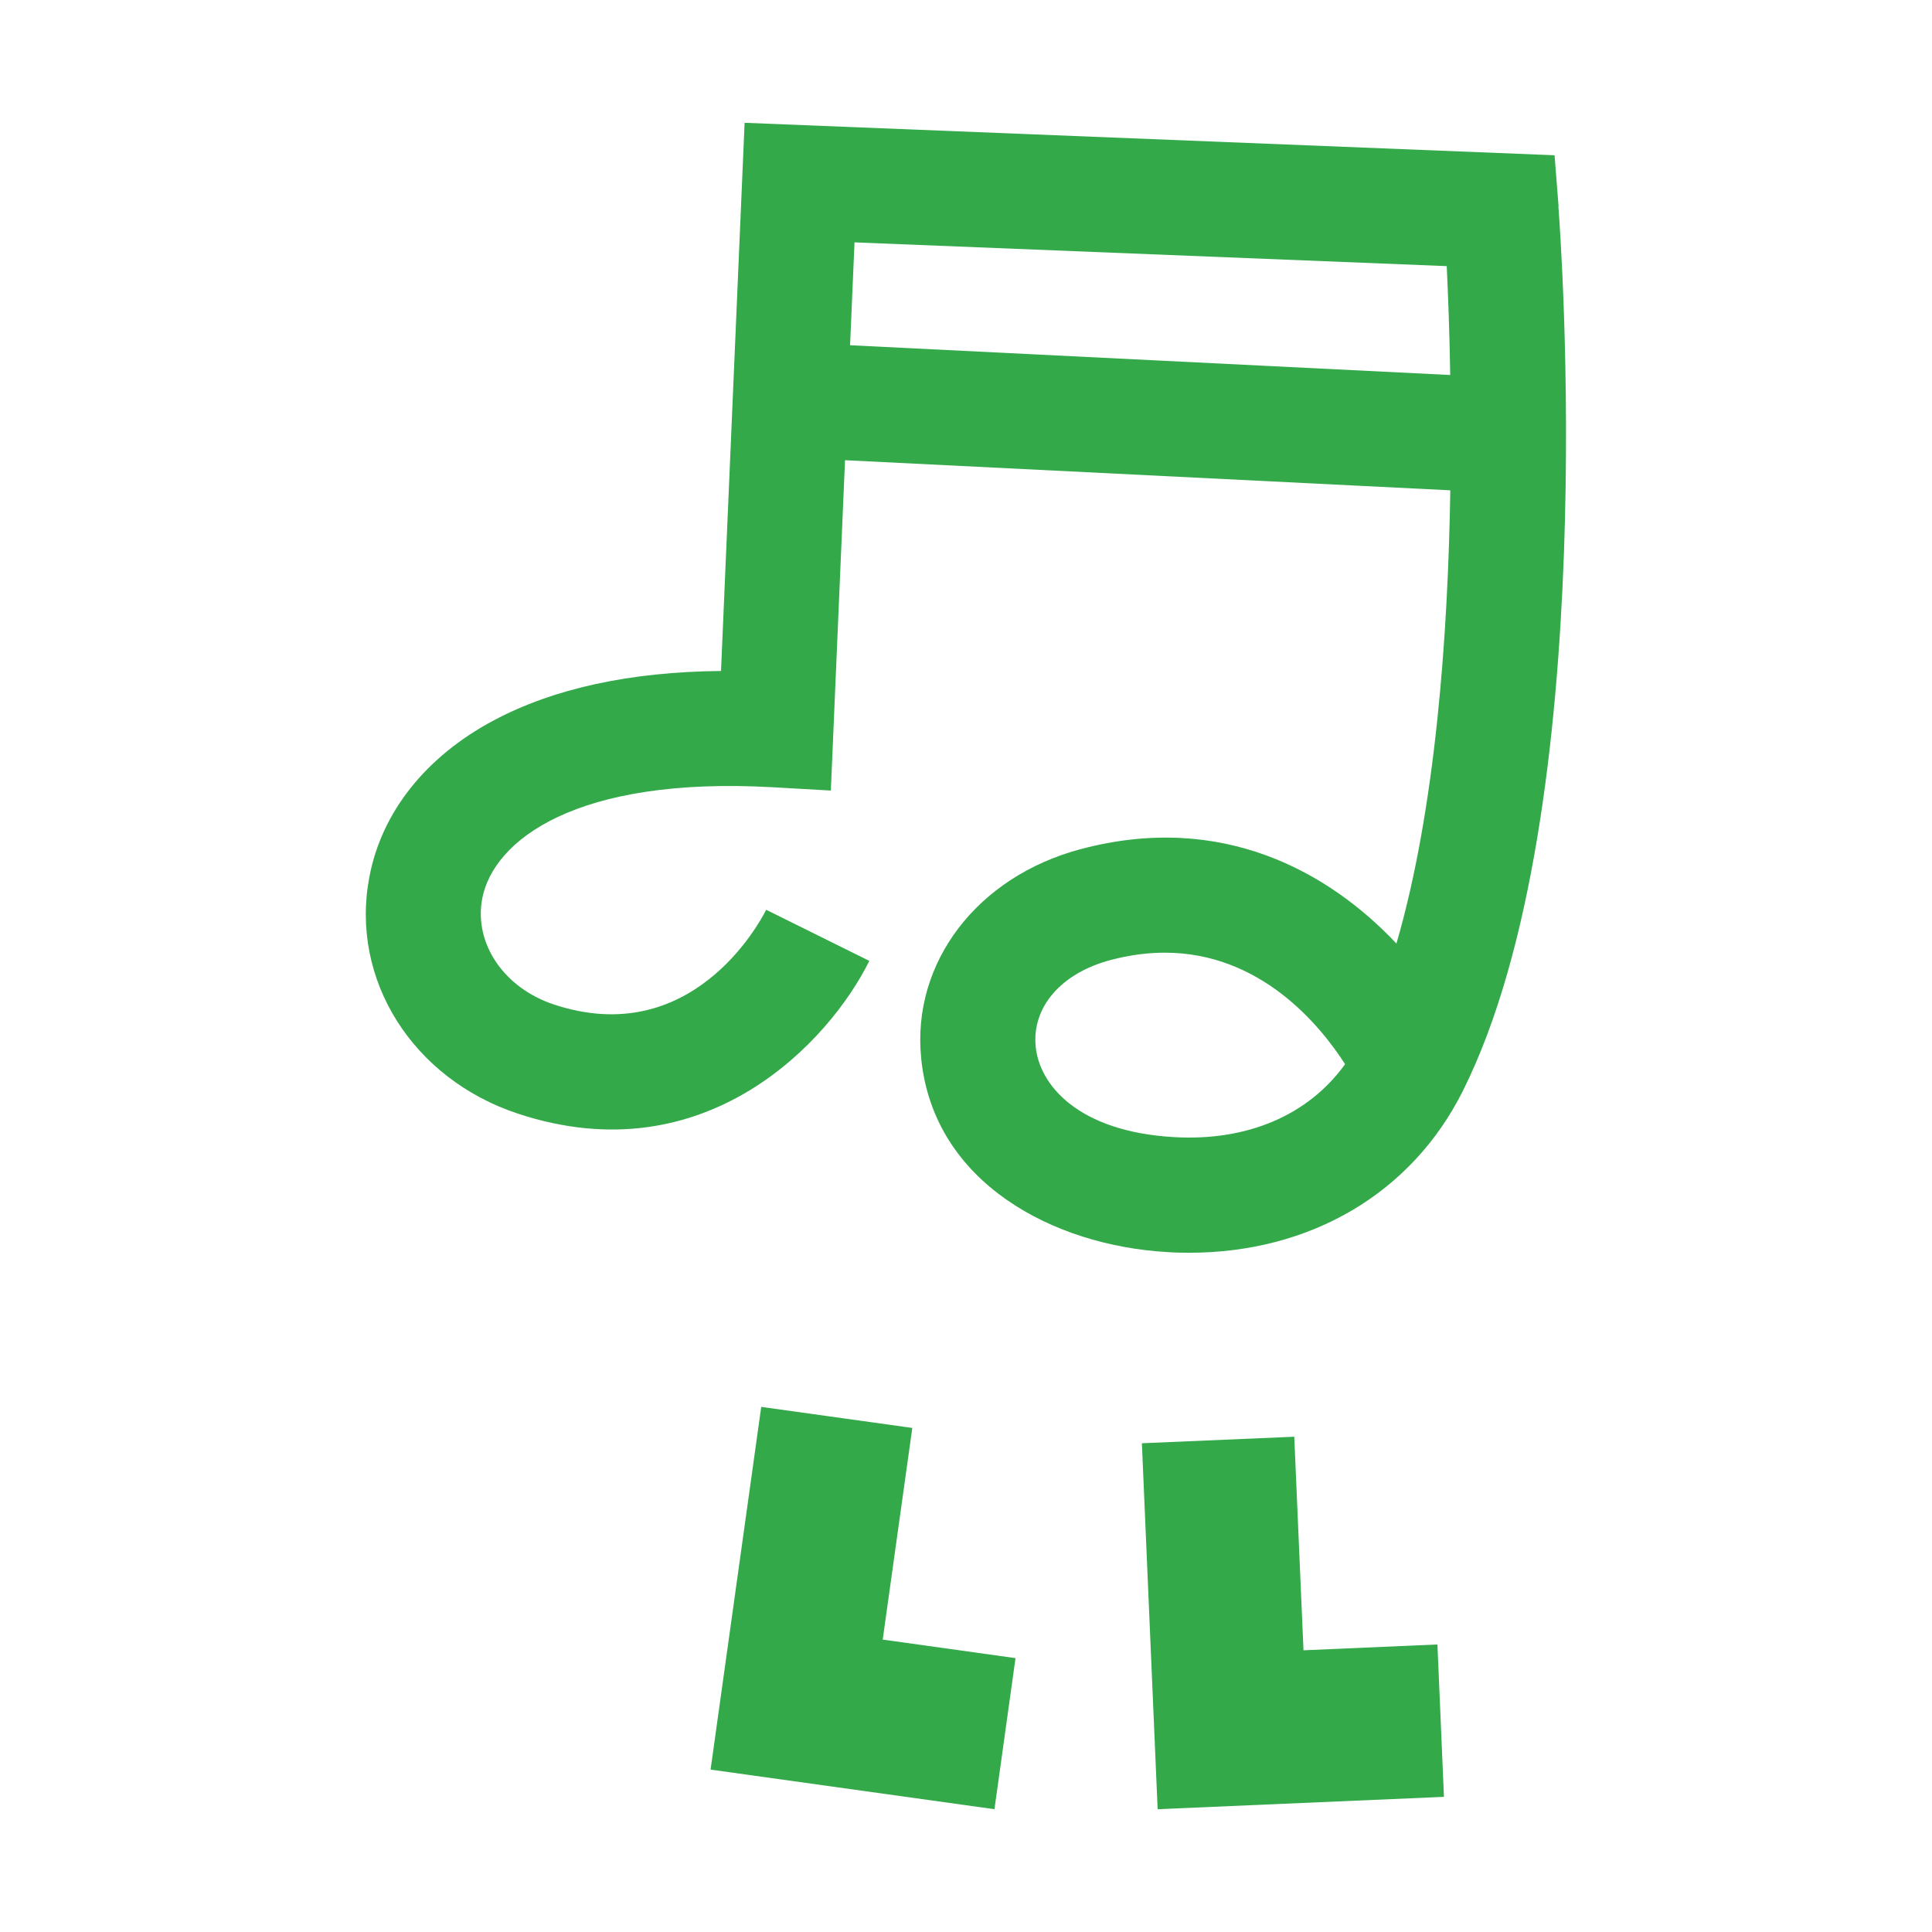 <?xml version="1.0" encoding="UTF-8"?>
<svg id="Layer_1" data-name="Layer 1" xmlns="http://www.w3.org/2000/svg" viewBox="0 0 222 222">
  <defs>
    <style>
      .cls-1 {
        fill: #34a94a;
        stroke-width: 0px;
      }
    </style>
  </defs>
  <g>
    <polygon class="cls-1" points="165.17 188.96 165.92 206.47 133.02 207.89 131.21 165.84 148.72 165.09 149.78 189.63 165.17 188.96"/>
    <polygon class="cls-1" points="116.69 190.53 114.27 207.89 81.65 203.34 87.47 161.66 104.83 164.08 101.43 188.4 116.69 190.53"/>
  </g>
  <path class="cls-1" d="M179.09,23.7l-.46-5.86-93.07-3.73-2.71,62.99c-10.47.1-19.23,2.01-26.12,5.68-7.8,4.15-12.89,10.55-14.29,18.01-2.24,11.75,4.96,23.18,17.09,27.18,21.58,7.13,35.83-8.37,40.36-17.56l-11.85-5.87c-.84,1.67-8.66,16.07-24.37,10.89-5.76-1.9-9.23-7.01-8.26-12.17,1.28-6.71,10.79-14.07,33.38-12.8l6.68.38,1.63-37.96,69.55,3.46c-.26,16.59-1.69,36.64-6.19,52.08-7.7-8.18-19.99-15.17-36.24-10.86-11.93,3.15-19.48,13.05-18.37,24.05,1.43,14.32,15.2,21.5,28.23,22.26.86.06,1.71.08,2.55.08,13.94,0,25.58-6.83,31.46-18.59,16.13-32.26,11.2-98.83,10.98-101.65ZM134.86,130.66c-10.99-.64-15.42-6-15.85-10.38-.46-4.55,2.92-8.46,8.61-9.97,2.2-.58,4.28-.84,6.22-.84,10.99,0,17.81,8.28,20.72,12.81-4.22,5.86-11.23,8.88-19.7,8.38ZM97.68,39.66l.51-11.81,68.05,2.73c.15,3.17.32,7.47.4,12.51l-68.96-3.42Z"/>
</svg>